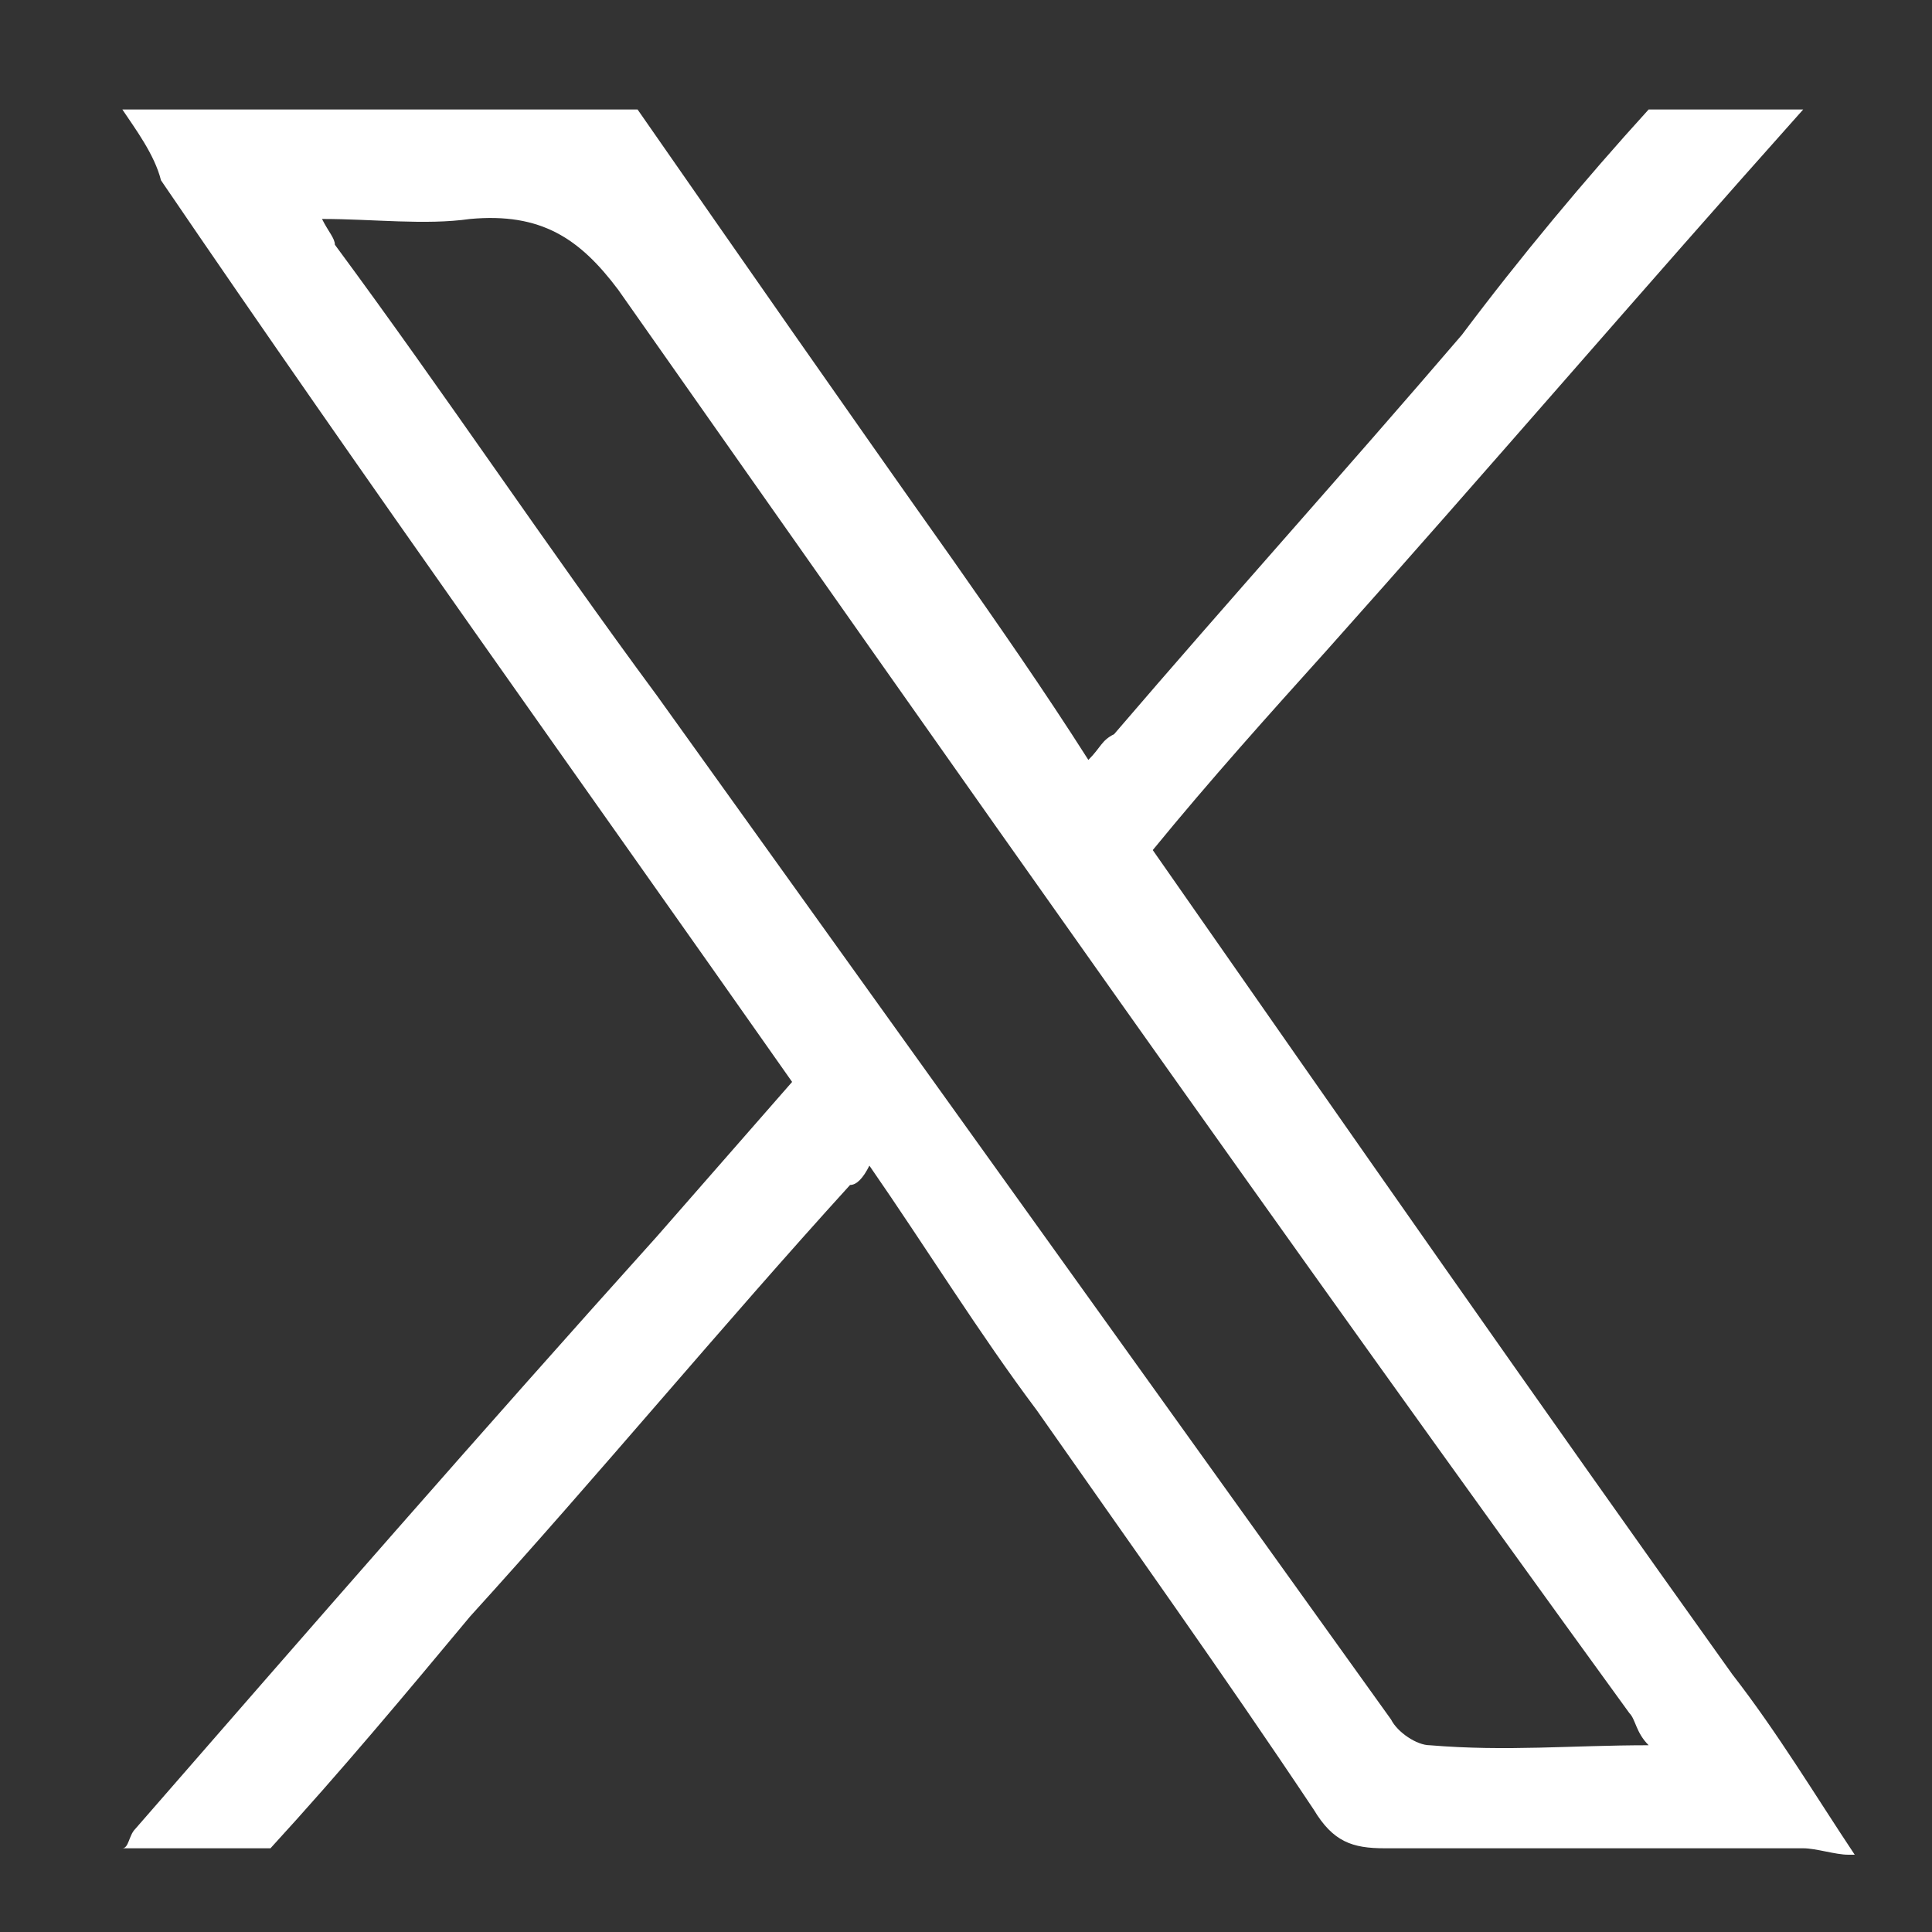 <?xml version="1.0" encoding="utf-8"?>
<!-- Generator: Adobe Illustrator 27.8.1, SVG Export Plug-In . SVG Version: 6.00 Build 0)  -->
<svg version="1.1" id="Layer_1" xmlns="http://www.w3.org/2000/svg" xmlns:xlink="http://www.w3.org/1999/xlink" x="0px" y="0px"
	 viewBox="0 0 30 30" style="enable-background:new 0 0 30 30;" xml:space="preserve">
<rect x="0" y="0" width="30" height="30" fill="#333333" stroke="none"/>
<style type="text/css">
	.st0{fill:#FFFFFF;}
</style>
<g>
	<path class="st0" d="M25.6,1.7c0.8,0,1.6,0,2.4,0c-2.5,2.8-4.9,5.6-7.4,8.4c-0.9,1-1.8,2-2.7,3.1c3,4.3,6,8.6,9,12.8
		c0.7,0.9,1.3,1.9,1.9,2.8c0,0-0.1,0-0.1,0c-0.2,0-0.5-0.1-0.7-0.1c-2.2,0-4.3,0-6.5,0c-0.5,0-0.8-0.1-1.1-0.6
		c-1.4-2.1-2.9-4.2-4.3-6.2c-0.9-1.2-1.7-2.5-2.6-3.8c-0.1,0.2-0.2,0.3-0.3,0.3c-2,2.2-3.9,4.5-5.9,6.7c-1,1.2-2,2.4-3.1,3.6
		c-0.8,0-1.5,0-2.3,0C2,28.7,2,28.5,2.1,28.4c2.7-3.1,5.4-6.2,8.1-9.2c0.7-0.8,1.4-1.6,2.1-2.4c-3.3-4.7-6.6-9.3-9.8-14
		C2.4,2.4,2.1,2,1.9,1.7c2.7,0,5.3,0,8,0c1.6,2.3,3.2,4.6,4.9,7c0.7,1,1.4,2,2.1,3.1c0.2-0.2,0.2-0.3,0.4-0.4
		c1.8-2.1,3.6-4.1,5.4-6.2C23.6,4,24.6,2.8,25.6,1.7z M25.6,27.1c-0.2-0.2-0.2-0.4-0.3-0.5C20,19.3,14.8,11.9,9.6,4.5
		C9,3.7,8.4,3.3,7.3,3.4c-0.7,0.1-1.5,0-2.3,0c0.1,0.2,0.2,0.3,0.2,0.4c1.7,2.3,3.3,4.7,5,7c3.8,5.3,7.6,10.6,11.4,15.9
		c0.1,0.2,0.4,0.4,0.6,0.4C23.4,27.2,24.4,27.1,25.6,27.1z"/>
</g>
</svg>
